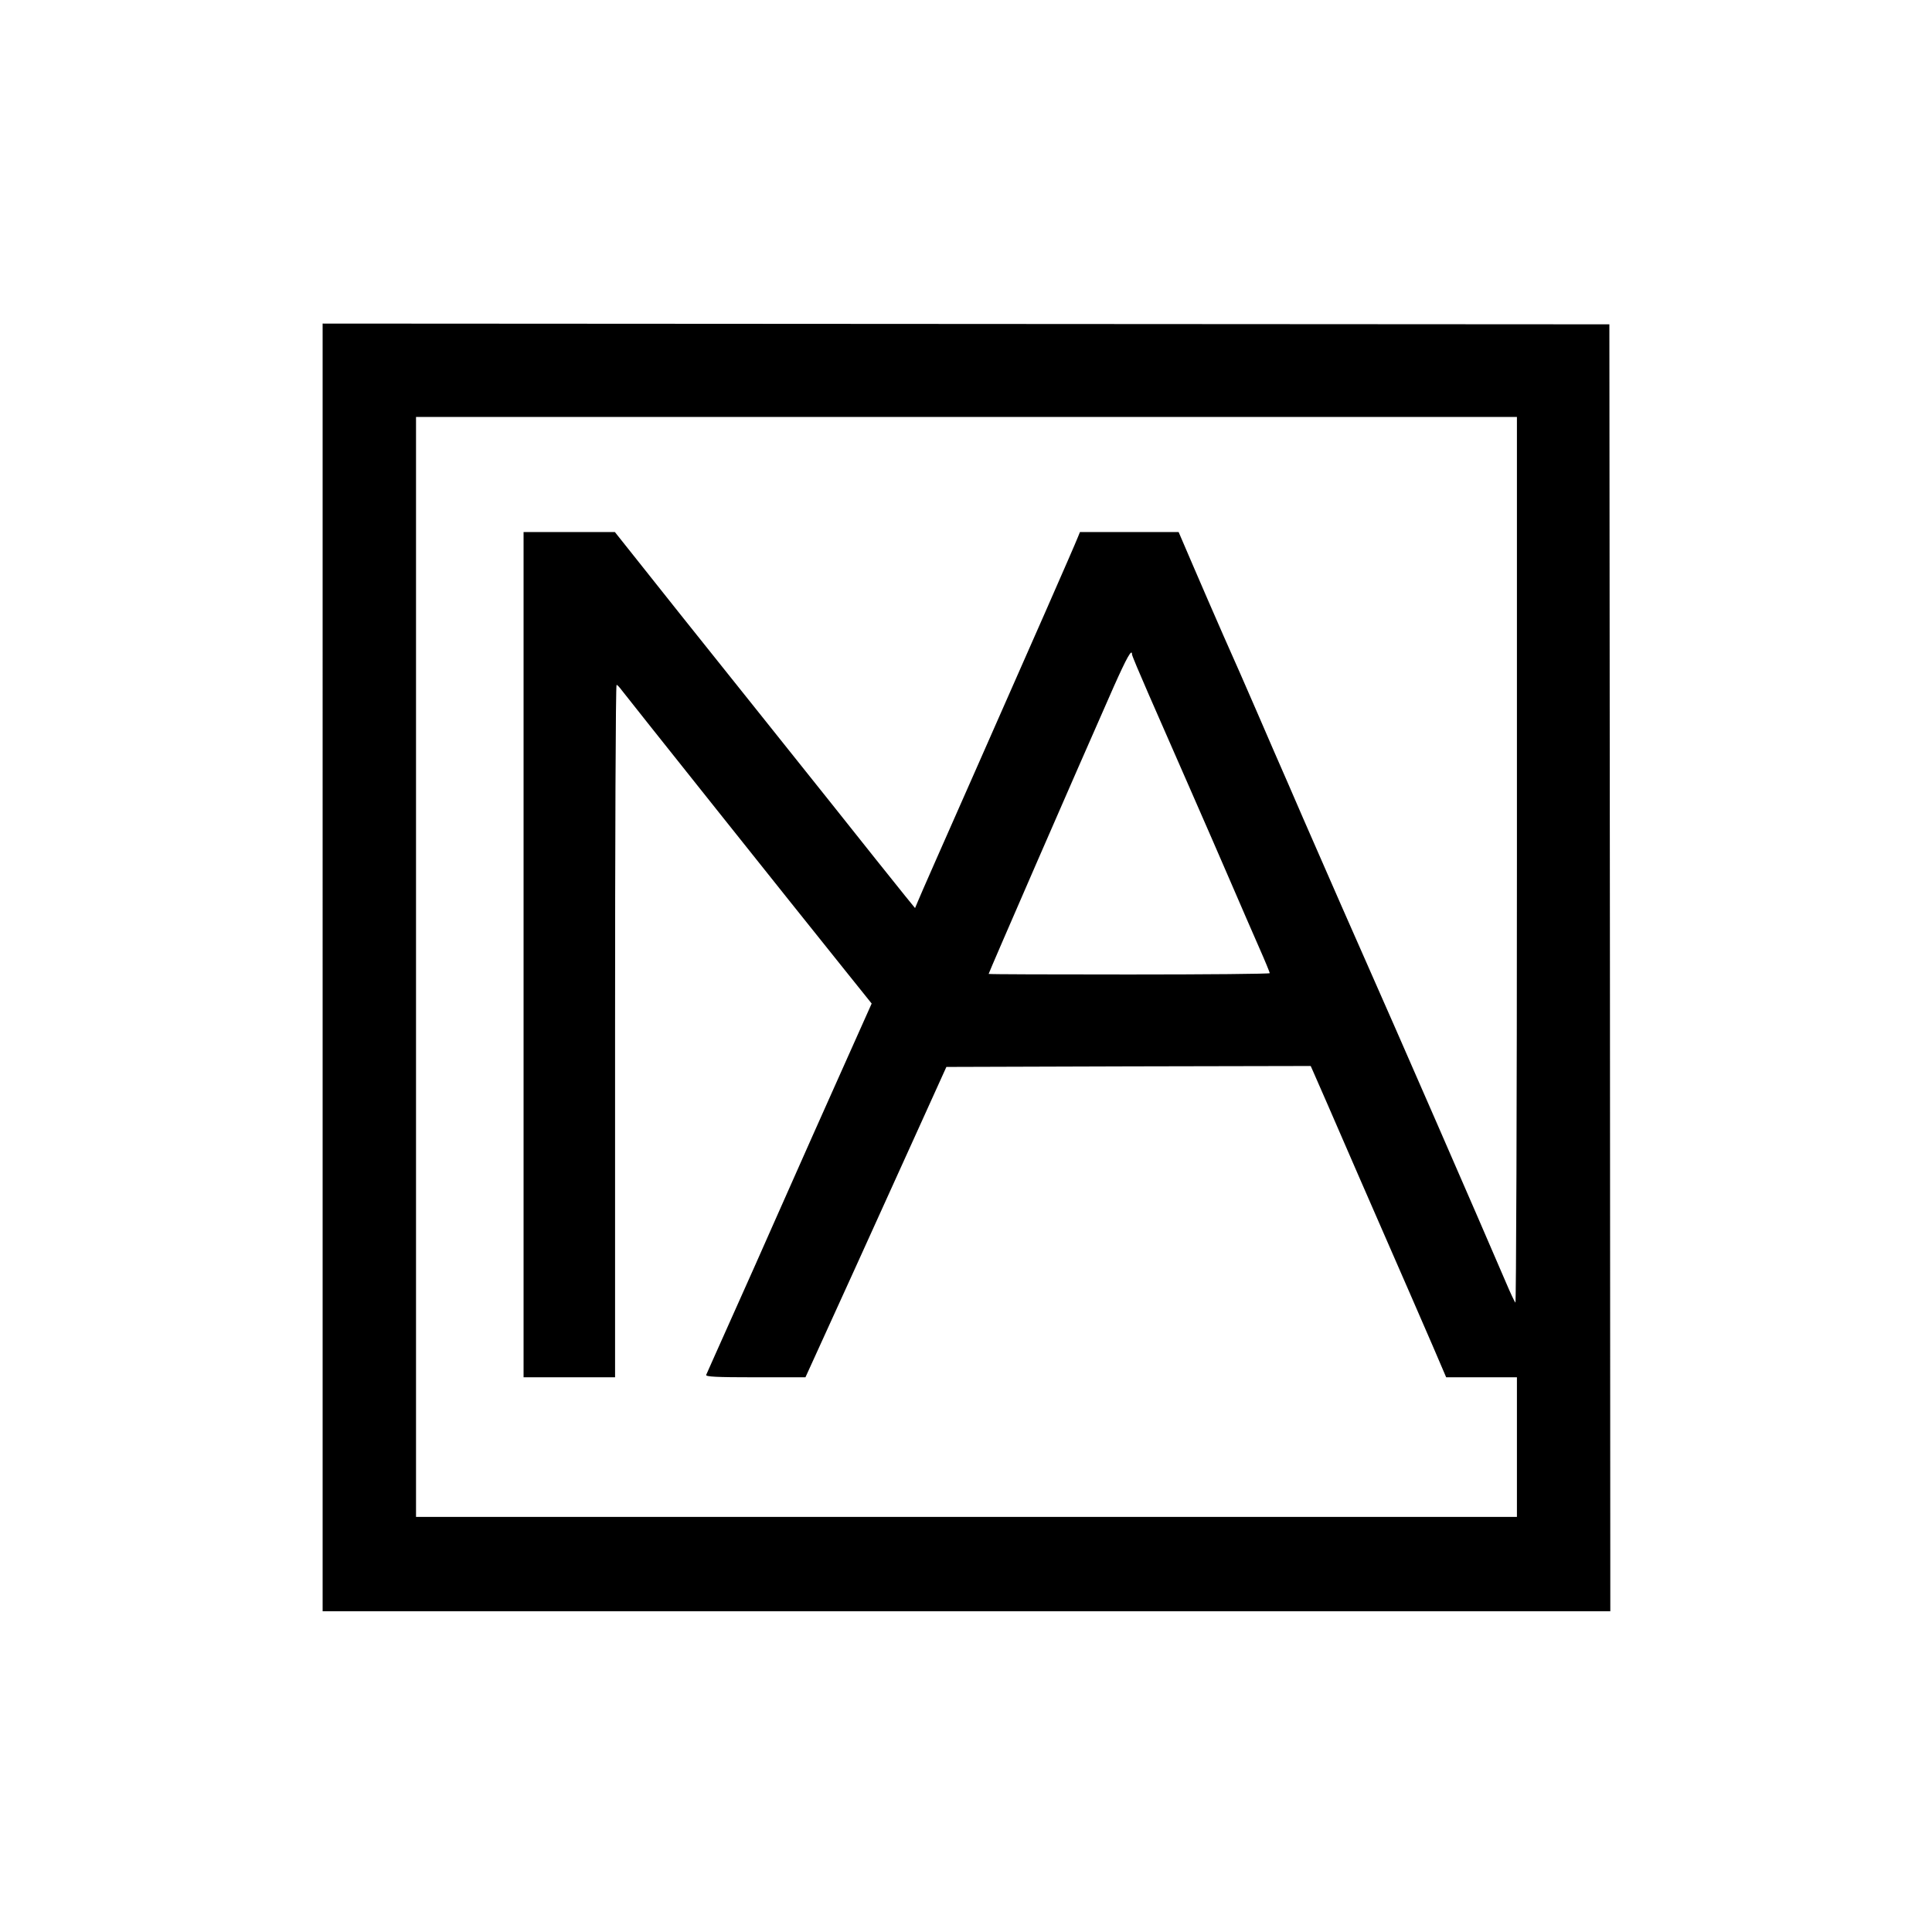 <?xml version="1.0" encoding="UTF-8"?>
<svg data-bbox="171 171.5 682.5 682.5" viewBox="0 0 1024 1024" height="1365.333" width="1365.333" xmlns="http://www.w3.org/2000/svg" data-type="shape">
    <g>
        <path d="M171 512.7V854h682.5l-.2-341-.3-341.1-341-.2-341-.2zm633-56.5c0 129.4-.4 234.8-.8 234.2-.5-.5-2.7-5.2-4.9-10.4-13.9-32.5-59.3-136.6-74.8-171.5-7.3-16.5-17.9-40.6-23.5-53.5-5.7-12.9-13.4-30.7-17.2-39.5-3.9-8.8-11.2-25.7-16.3-37.5s-13.2-30.3-18-41c-4.7-10.7-12-27.5-16.2-37.3l-7.6-17.7h-52.3l-1.1 2.7c-2 5.1-25.7 59-54.6 124.4-15.7 35.5-29.3 66.3-30.1 68.4l-1.6 3.8-5.3-6.5c-2.8-3.5-9.9-12.3-15.7-19.6s-34.1-42.9-63-79-57.6-72.1-63.8-80L325.9 282h-48.4v448H326V546.5c0-100.9.3-183.5.8-183.5.4 0 1.6 1.3 2.7 2.8 2 2.7 92.9 116.8 118.7 148.9l13.8 17.2-13.1 29.3c-13.9 31.1-22.8 51-38.2 85.8-5.2 11.8-15.4 34.8-22.7 51s-13.4 30.1-13.7 30.7c-.4 1 5.2 1.3 26 1.3h26.6l2.6-5.7c4-8.6 39.1-85.9 56.7-124.8l15.4-34 96.5-.3 96.6-.2 1.2 2.7c.7 1.6 11.7 26.6 24.3 55.8 12.7 29.1 25.1 57.5 27.5 63s7.6 17.5 11.6 26.7l7.2 16.8H804v74H220.5V221H804zM600 346.9c0 .6 4 10.1 8.9 21.3s14.6 33.3 21.6 49.3c7 15.9 16.9 38.7 22 50.5s11.8 27.3 14.9 34.3 5.6 13.1 5.6 13.5-33.5.7-74.5.7-74.5-.1-74.5-.3c0-.6 46-106.3 66.2-152 7.1-15.9 9.8-20.7 9.8-17.3"/>
    </g>
</svg>
